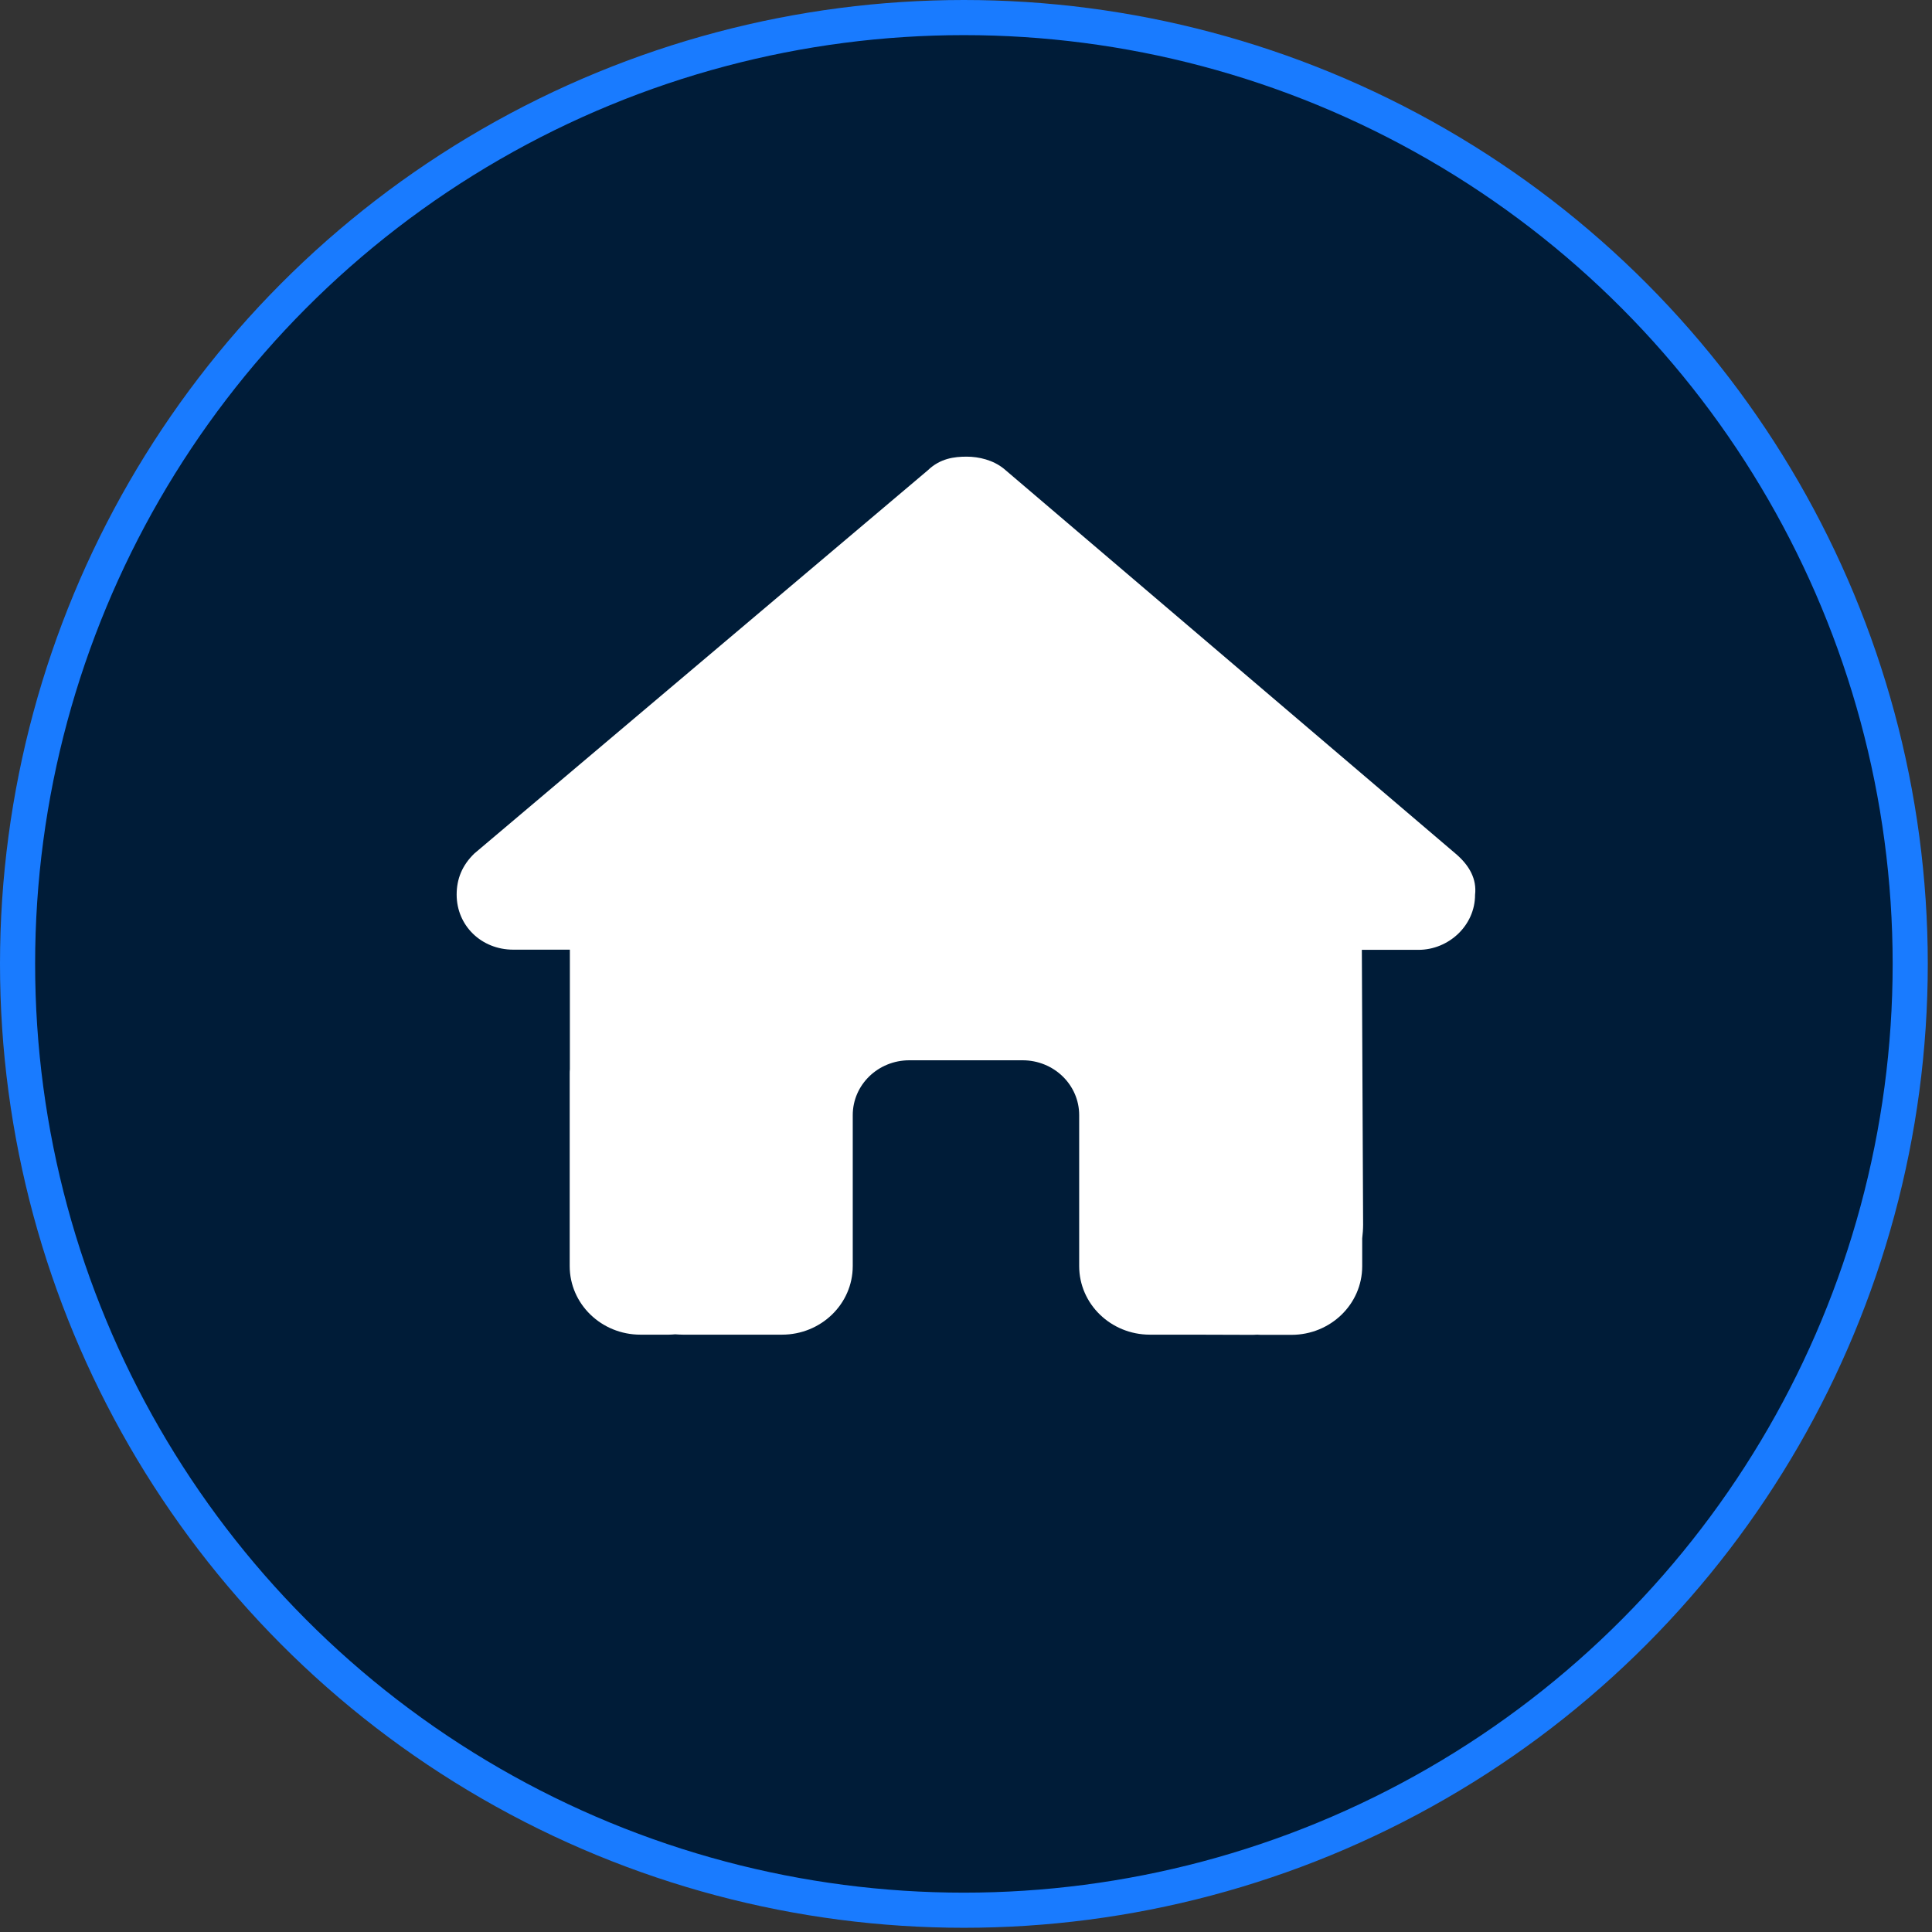 <?xml version="1.0" encoding="UTF-8"?> <svg xmlns="http://www.w3.org/2000/svg" width="55" height="55" viewBox="0 0 55 55" fill="none"><rect x="0" y="0" width="55" height="55" fill="#333333" stroke="none"/><circle cx="27.44" cy="27.44" r="26.94" fill="#001C38" stroke="#197BFF"></circle><path d="M41.992 25.473C41.992 26.352 41.237 27.04 40.381 27.04H38.769L38.805 34.861C38.805 34.993 38.794 35.125 38.779 35.256V36.047C38.779 37.126 37.878 38 36.765 38H35.959C35.904 38 35.848 38 35.793 37.995C35.722 38 35.652 38 35.581 38L33.945 37.995H32.736C31.623 37.995 30.722 37.121 30.722 36.042V31.746C30.722 30.882 30.002 30.184 29.11 30.184H25.887C24.996 30.184 24.276 30.882 24.276 31.746V36.042C24.276 37.121 23.374 37.995 22.261 37.995H19.446C19.371 37.995 19.295 37.99 19.22 37.985C19.159 37.99 19.099 37.995 19.038 37.995H18.232C17.119 37.995 16.218 37.121 16.218 36.042V30.575C16.218 30.531 16.218 30.482 16.223 30.438V27.035H14.611C13.705 27.035 13 26.352 13 25.468C13 25.029 13.151 24.638 13.504 24.297L26.411 13.39C26.764 13.049 27.166 13 27.519 13C27.871 13 28.274 13.098 28.576 13.342L41.438 24.302C41.841 24.643 42.043 25.034 41.992 25.473Z" fill="white"></path></svg> 